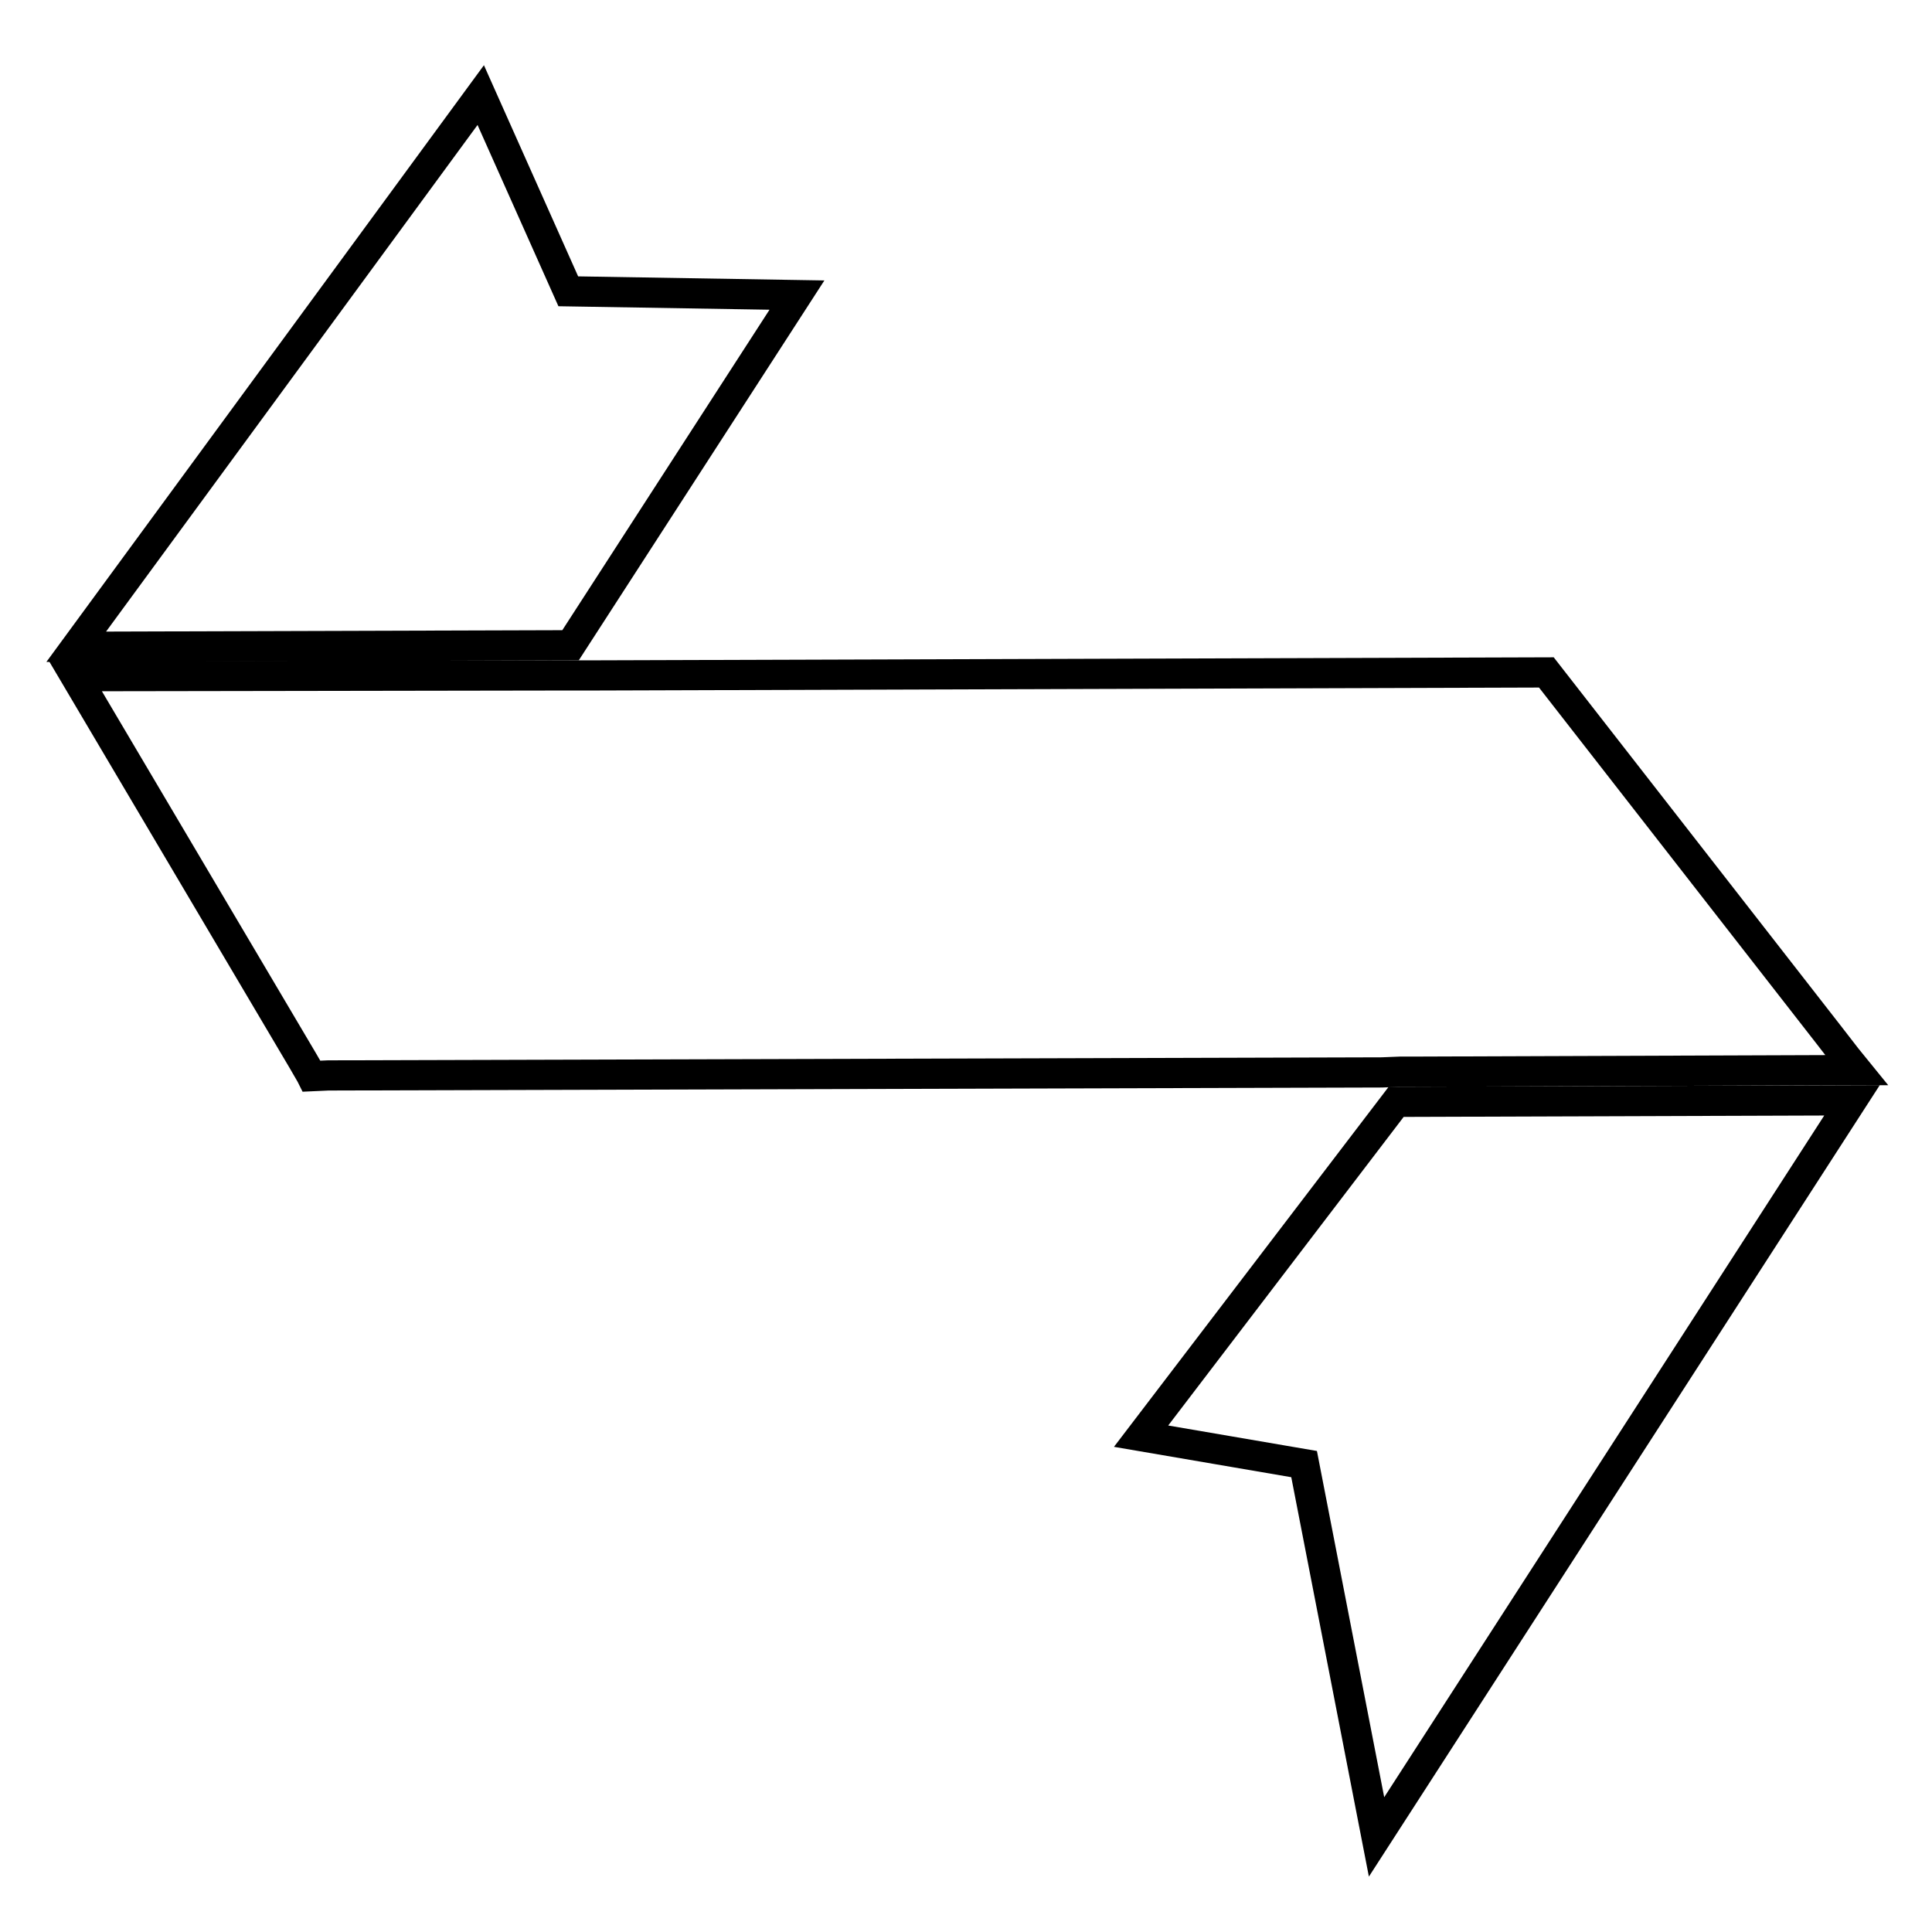 <?xml version="1.0" encoding="utf-8"?>
<!-- Svg Vector Icons : http://www.onlinewebfonts.com/icon -->
<!DOCTYPE svg PUBLIC "-//W3C//DTD SVG 1.1//EN" "http://www.w3.org/Graphics/SVG/1.1/DTD/svg11.dtd">
<svg version="1.1" xmlns="http://www.w3.org/2000/svg" xmlns:xlink="http://www.w3.org/1999/xlink" x="0px" y="0px" viewBox="0 0 256 256" enable-background="new 0 0 256 256" xml:space="preserve">
<g><g><g><path stroke-width="4" fill-opacity="0" stroke="#000000"  d="M105.6 39.1L75.3 38.6 63.7 12.6 10.1 85.7 75.6 85.5 z"/><path stroke-width="4" fill-opacity="0" stroke="#000000"  d="M245.4 145.8L185 146 151.2 190.3 172.8 194 182.4 243.4 z"/><path stroke-width="4" fill-opacity="0" stroke="#000000"  d="M41.2 142.4L41.3 142.6 43.5 142.5 183.1 142.1 185.6 142 188 142 243.5 141.8 246 141.8 244.7 140.2 242.3 137.1 204.9 89.1 77.7 89.5 75.4 89.5 73 89.5 10 89.6 40.1 140.5 z"/></g><g></g><g></g><g></g><g></g><g></g><g></g><g></g><g></g><g></g><g></g><g></g><g></g><g></g><g></g><g></g></g></g>
</svg>